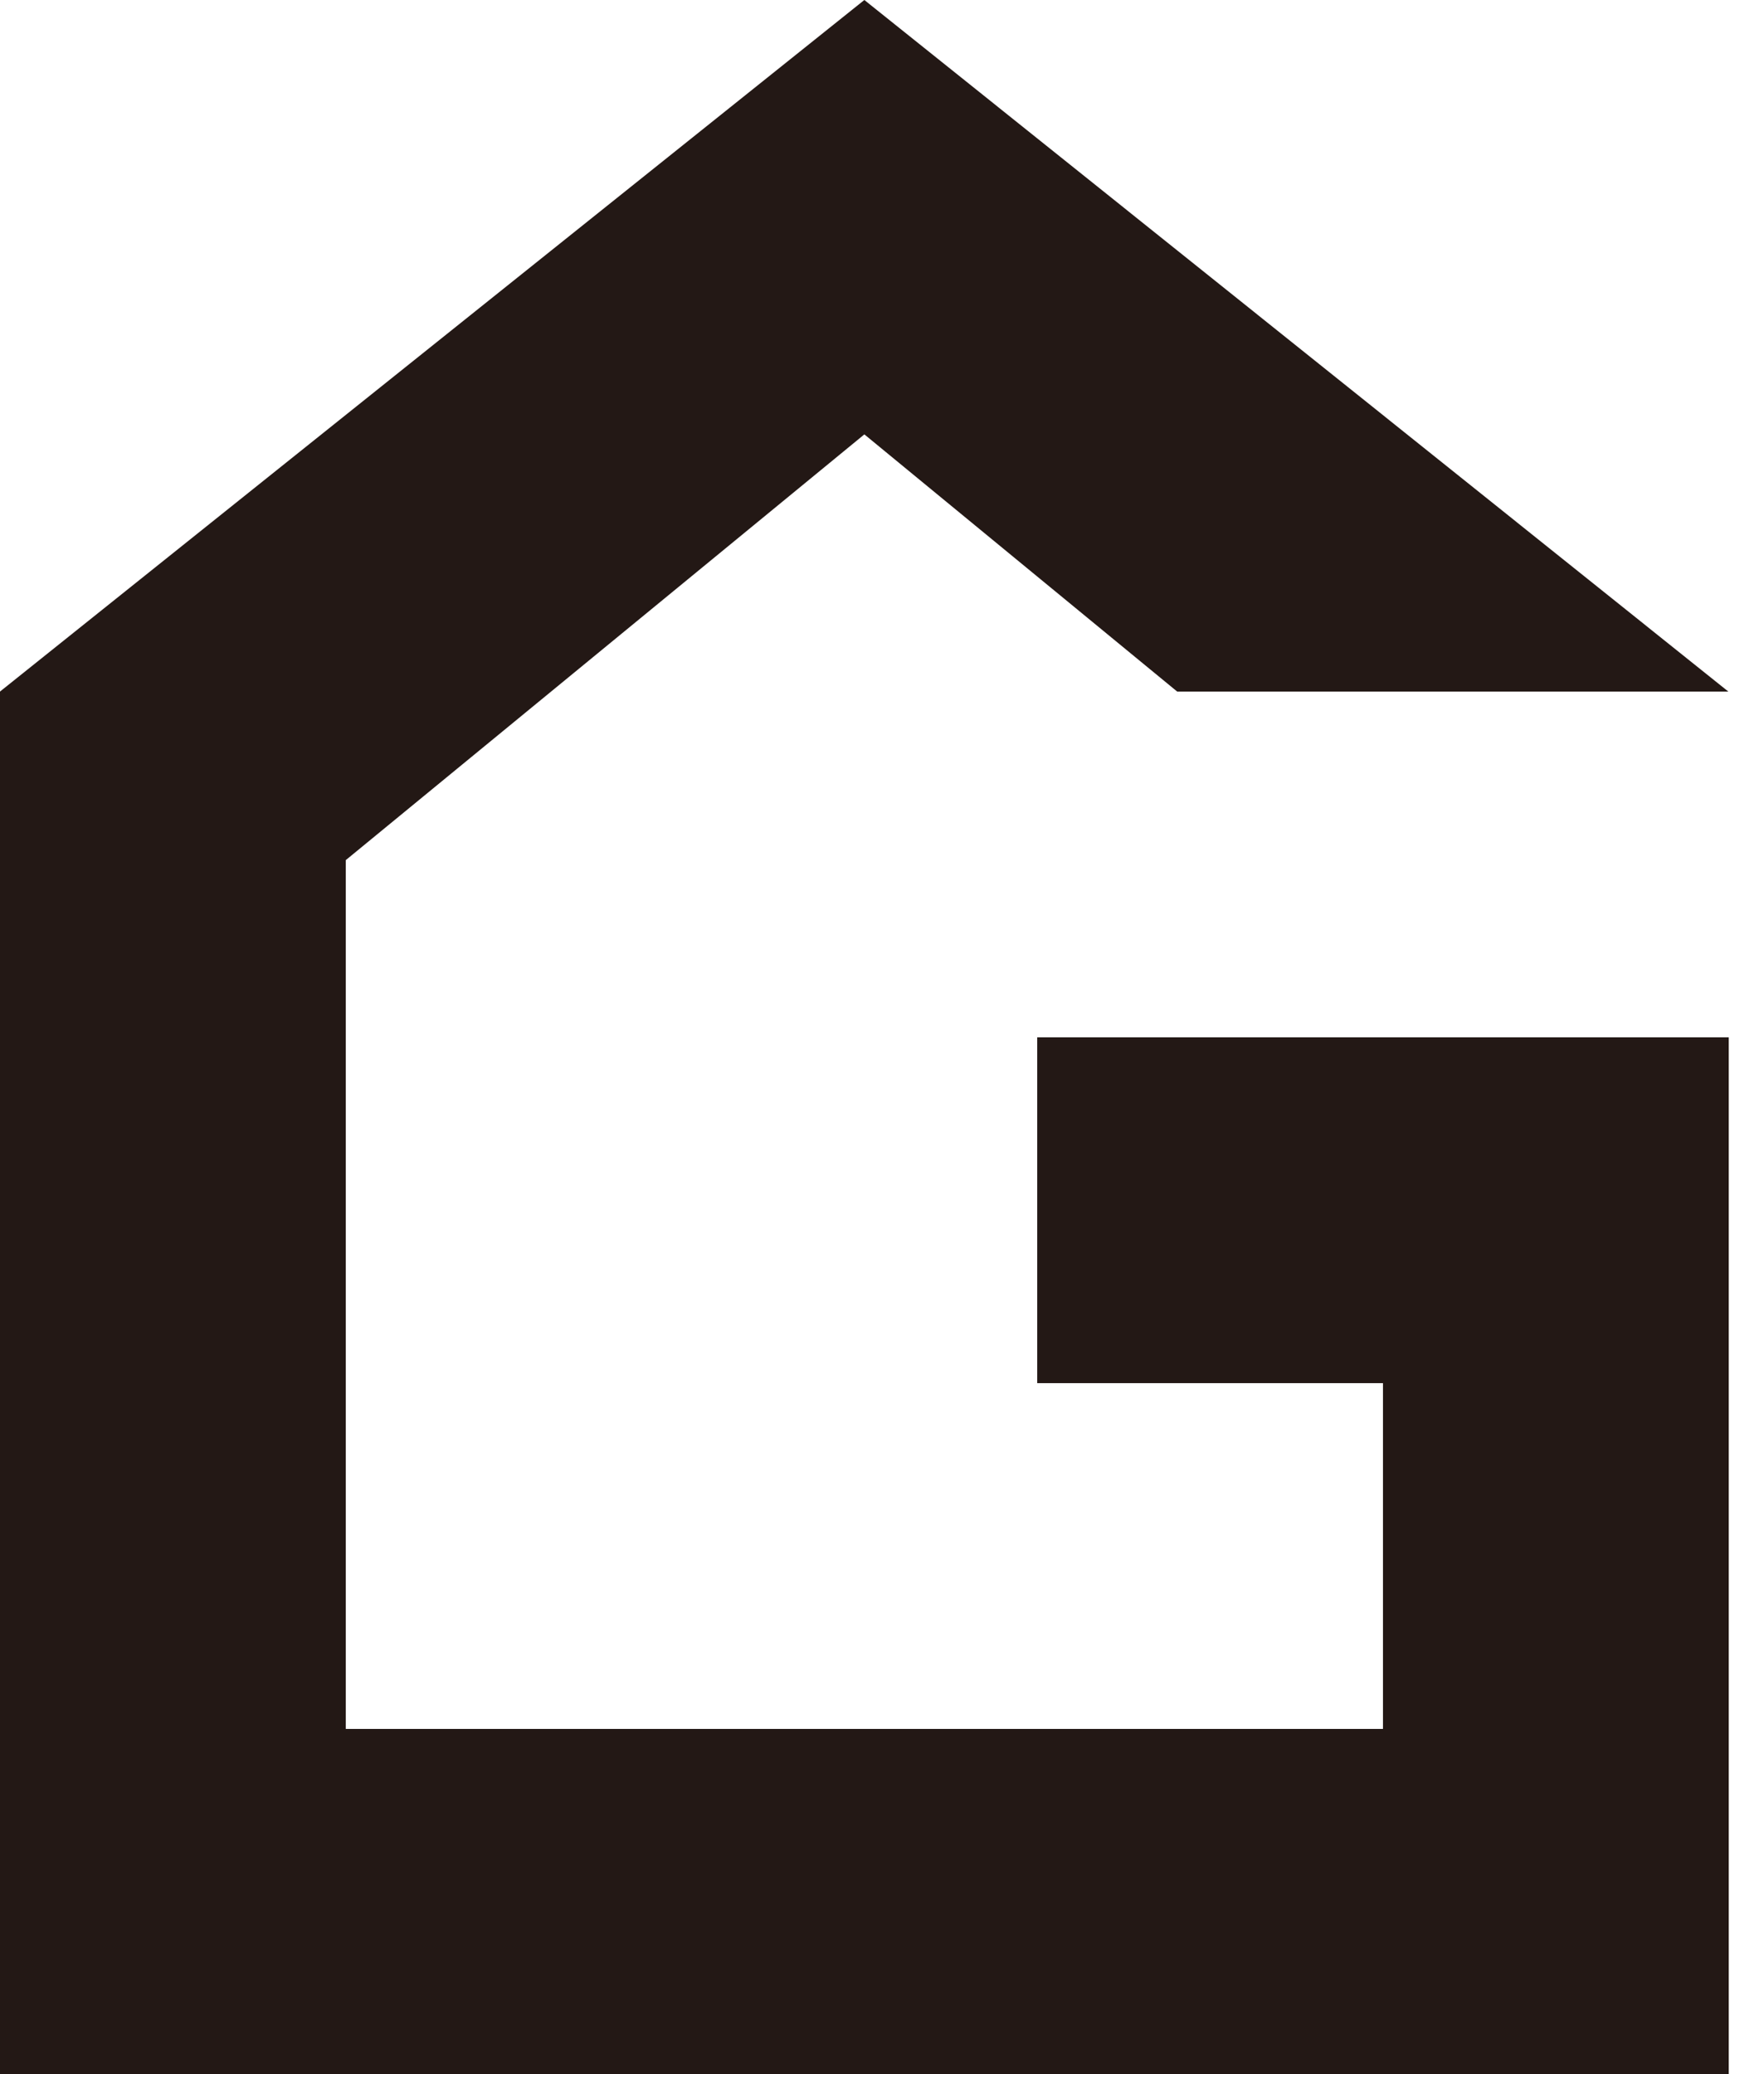 <?xml version="1.0" encoding="utf-8"?>
<!-- Generator: Adobe Illustrator 24.2.3, SVG Export Plug-In . SVG Version: 6.00 Build 0)  -->
<svg version="1.1" xmlns="http://www.w3.org/2000/svg" xmlns:xlink="http://www.w3.org/1999/xlink" x="0px" y="0px" viewBox="0 0 450 529.1" style="enable-background:new 0 0 300 529.1;" xml:space="preserve">
	<style>
    .st0 {
      fill: #231815;
    }
    @media (prefers-color-scheme: dark) {
	.st0 {
        fill: #fff;
      }
    }
</style>
	<g>
		<polygon class="st0" points="352.8,264.6 264.6,264.6 264.6,352.8 352.8,352.8 352.8,441 352.8,441 264.6,441 176.4,441 88.2,441
		88.2,219.4 220.5,110.8 220.5,110.8 300.3,176.4 440.9,176.4 220.5,0 220.5,0 0,176.4 0,529.1 0,529.1 88.2,529.1 441,529.1
		441,529.1 441,264.6" />
	</g>
</svg>